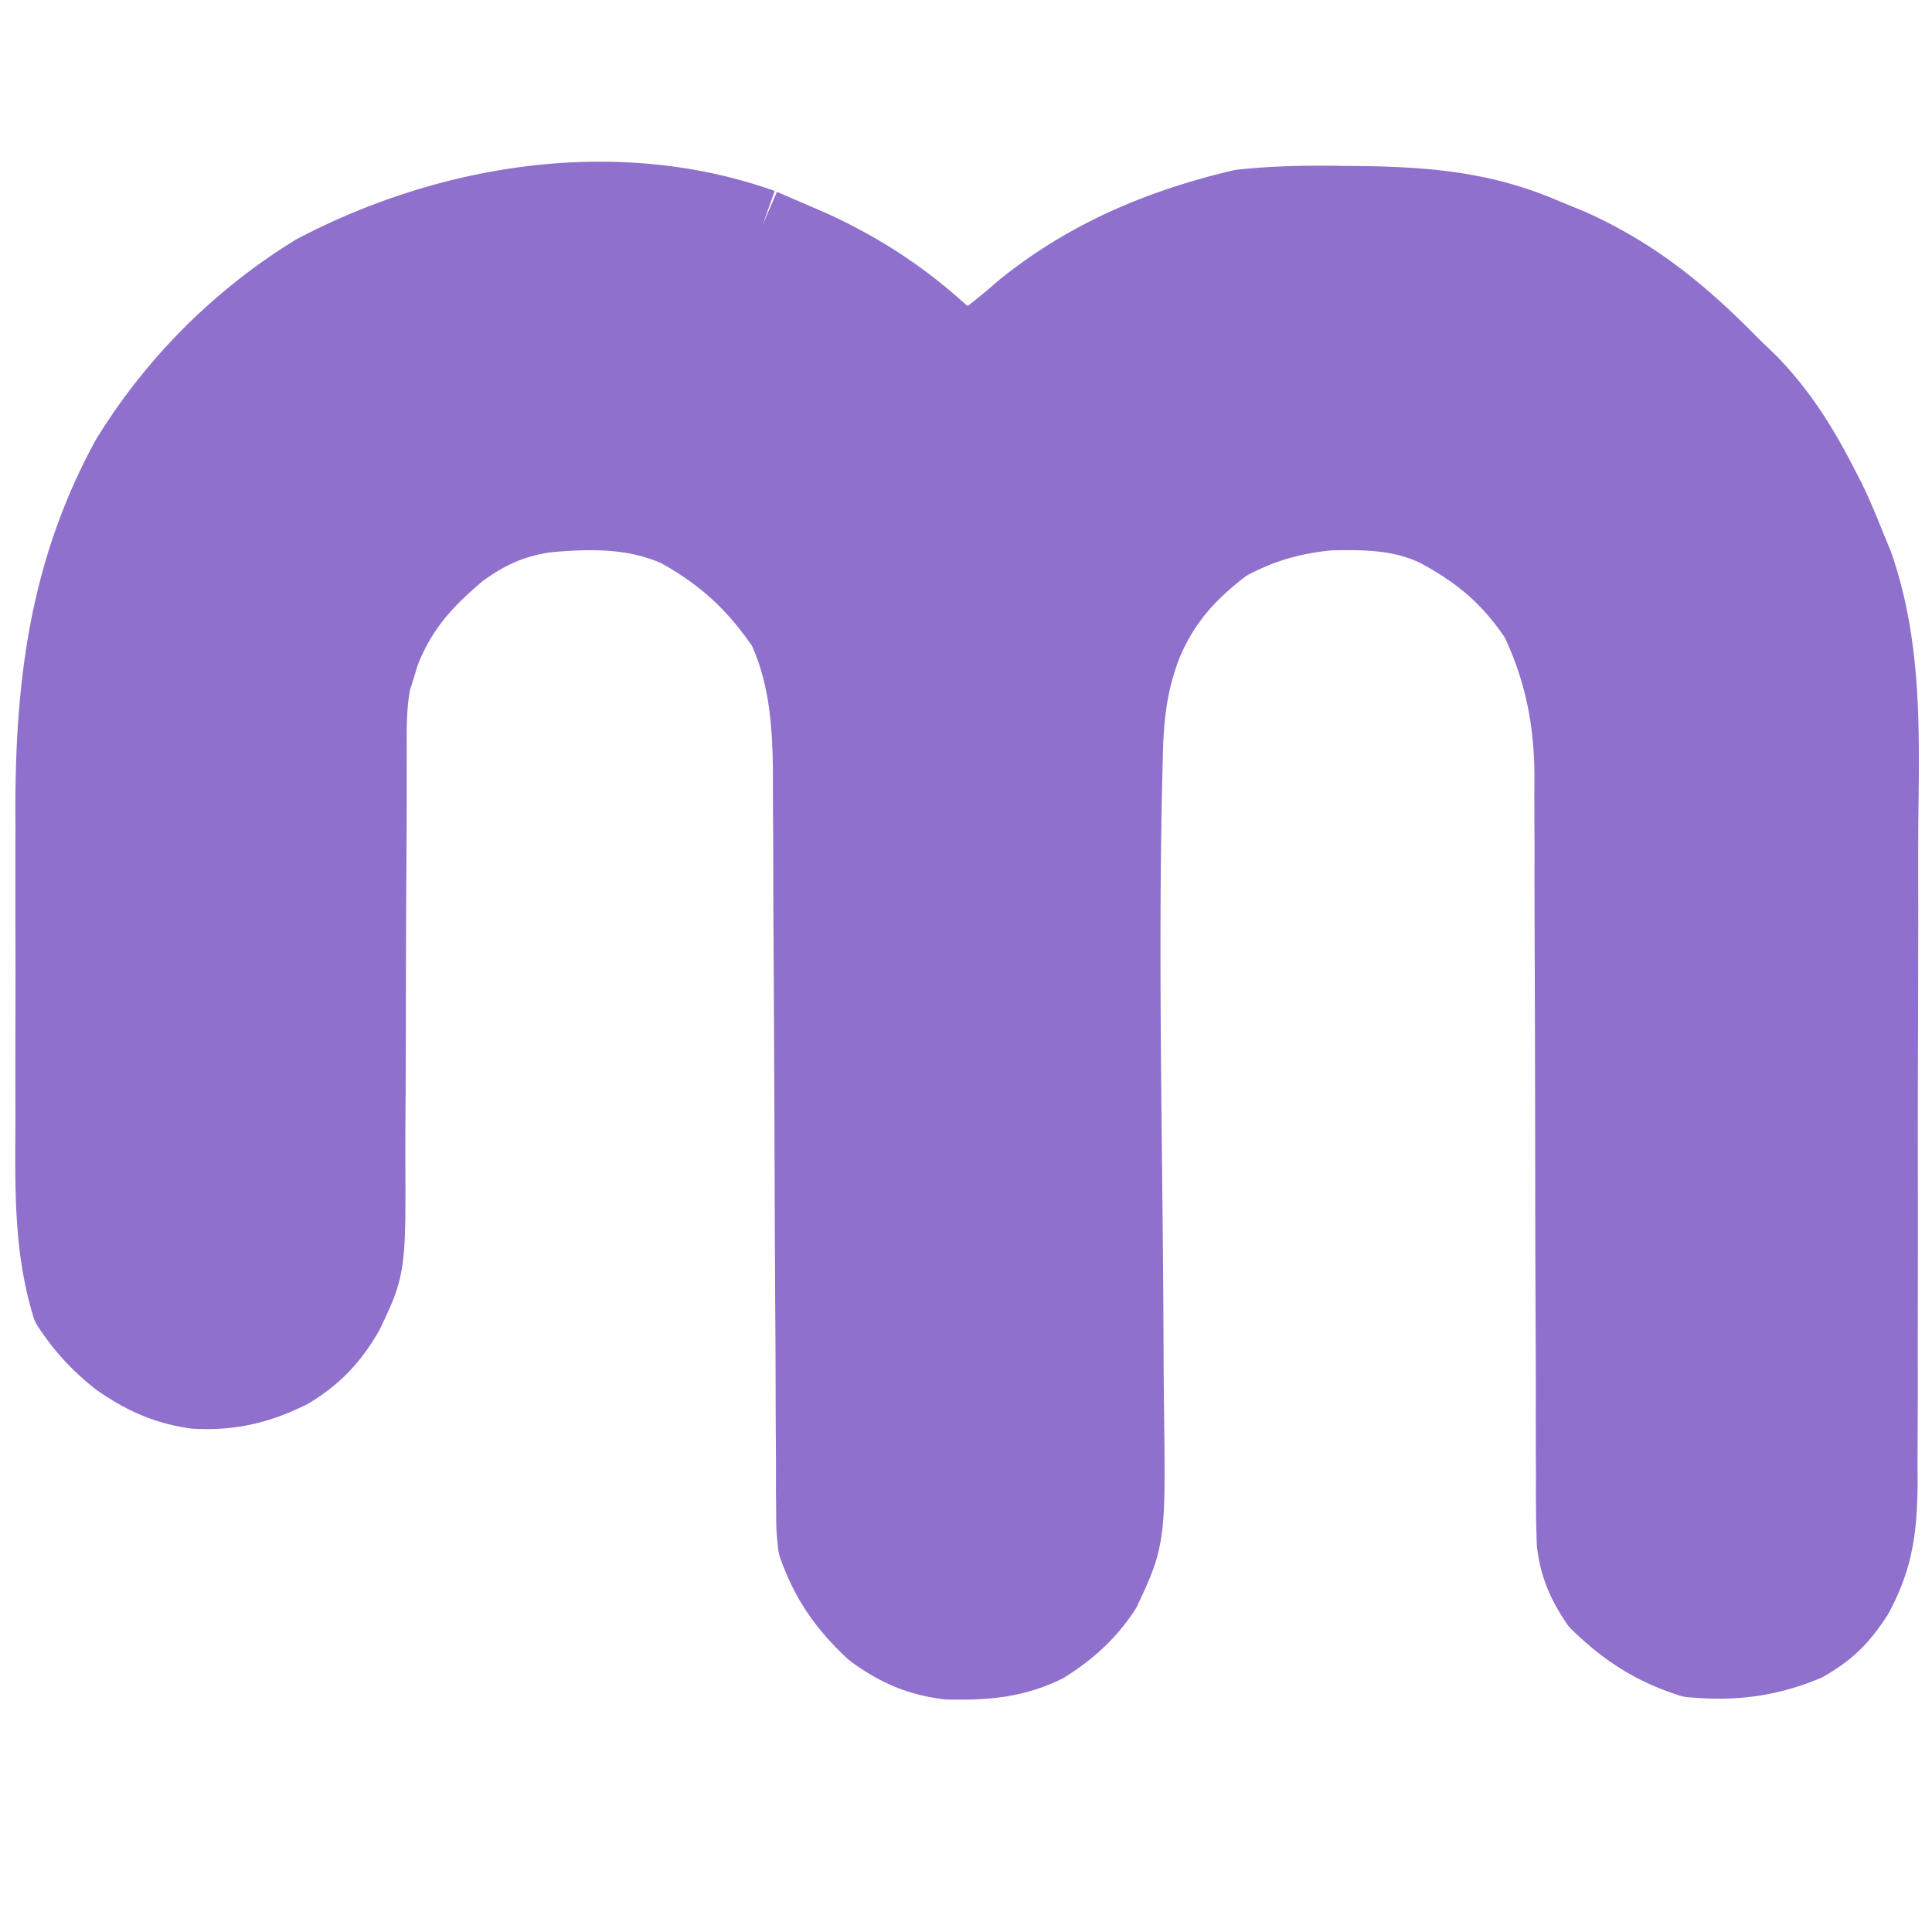 <svg xmlns="http://www.w3.org/2000/svg" width="144" viewBox="0 0 108 108" height="144" version="1.2">
  <path 
    style="stroke:#8f70cc; stroke-width:4; stroke-linejoin:round; fill:#8f70cc; fill-rule:nonzero" 
    d="m42.637 12.559 1.238.535 1.453.625c2.793 1.273 5.152 2.804 7.422 4.883l.844.566c.836.035.836.035 1.62-.402q.938-.716 1.821-1.496c3.63-2.97 7.805-4.73 12.352-5.797 1.89-.207 3.746-.23 5.648-.2l1.508.016c3.547.078 6.574.379 9.855 1.805l1.422.582c3.688 1.66 6.32 3.86 9.11 6.707l.906.87c1.738 1.77 2.93 3.7 4.055 5.892l.386.746c.418.859.774 1.73 1.13 2.617l.421 1.02c1.727 4.956 1.43 10.09 1.402 15.273-.003 1.383 0 2.765 0 4.152q0 3.477-.011 6.953a1341 1341 0 0 0-.008 8.024q.004 3.88-.004 7.754a462 462 0 0 0 0 3.289q-.002 2.29-.016 4.582l.004 1.367c-.023 2.426-.218 4.168-1.382 6.312-.856 1.297-1.489 1.946-2.836 2.735-2.176.906-4.133 1.129-6.477.91-2.137-.688-3.664-1.676-5.266-3.242-.742-1.106-1.175-2.063-1.328-3.395a80 80 0 0 1-.043-3.594l-.008-1.382q-.004-1.483-.003-2.965c.003-1.567-.004-3.133-.012-4.7-.016-3.328-.02-6.656-.024-9.984q-.007-5.777-.03-11.554-.012-2.31-.005-4.618l-.011-2.851.007-1.285c-.027-3.11-.57-5.82-1.902-8.641-1.504-2.27-3.156-3.68-5.55-4.969-1.942-.949-3.884-.98-6.013-.93-2.109.2-3.878.711-5.734 1.739-2.055 1.55-3.476 3.11-4.484 5.484-.836 2.149-1.051 4.047-1.09 6.34l-.035 1.277c-.2 8.762-.043 17.547.039 26.309q.028 3.145.039 6.285.007 1.184.02 2.367c.093 7.356.093 7.356-1.297 10.332-.883 1.348-1.958 2.313-3.317 3.164-1.773.868-3.508.985-5.457.938-1.664-.203-2.918-.758-4.262-1.746-1.55-1.453-2.535-2.848-3.242-4.86-.101-.964-.101-.964-.105-1.988l-.012-1.18.004-1.28-.008-1.36q-.012-1.459-.012-2.918a914 914 0 0 0-.023-4.629c-.02-3.277-.031-6.555-.043-9.832-.016-3.79-.031-7.582-.055-11.375-.011-1.516-.011-3.031-.015-4.55l-.016-2.806v-1.27c-.023-2.815-.223-5.515-1.426-8.1-1.636-2.4-3.386-4.02-5.93-5.422-2.363-1.06-4.8-1.032-7.343-.797-1.86.277-3.184.882-4.711 1.976-2.012 1.684-3.414 3.238-4.352 5.7l-.25.828-.215.671c-.27 1.332-.246 2.649-.242 4.004l-.004.926v1.992q-.006 2.121-.02 4.242-.024 3.946-.026 7.891 0 2.748-.024 5.496-.005 1.043-.004 2.086c.024 6.106.024 6.106-1.219 8.715-.824 1.434-1.765 2.441-3.183 3.3-1.79.891-3.38 1.262-5.363 1.15-1.704-.25-2.961-.837-4.368-1.821-1.136-.918-1.941-1.785-2.746-3.012-1.039-3.406-.93-6.836-.918-10.36L2.86 60.72q-.001-2.052.004-4.098.007-2.602-.004-5.203v-4.047q.006-.954 0-1.914c-.015-7.121.758-13.523 4.235-19.883A31.9 31.9 0 0 1 17.55 15.121c7.539-3.96 16.87-5.484 25.086-2.562"/>
</svg>